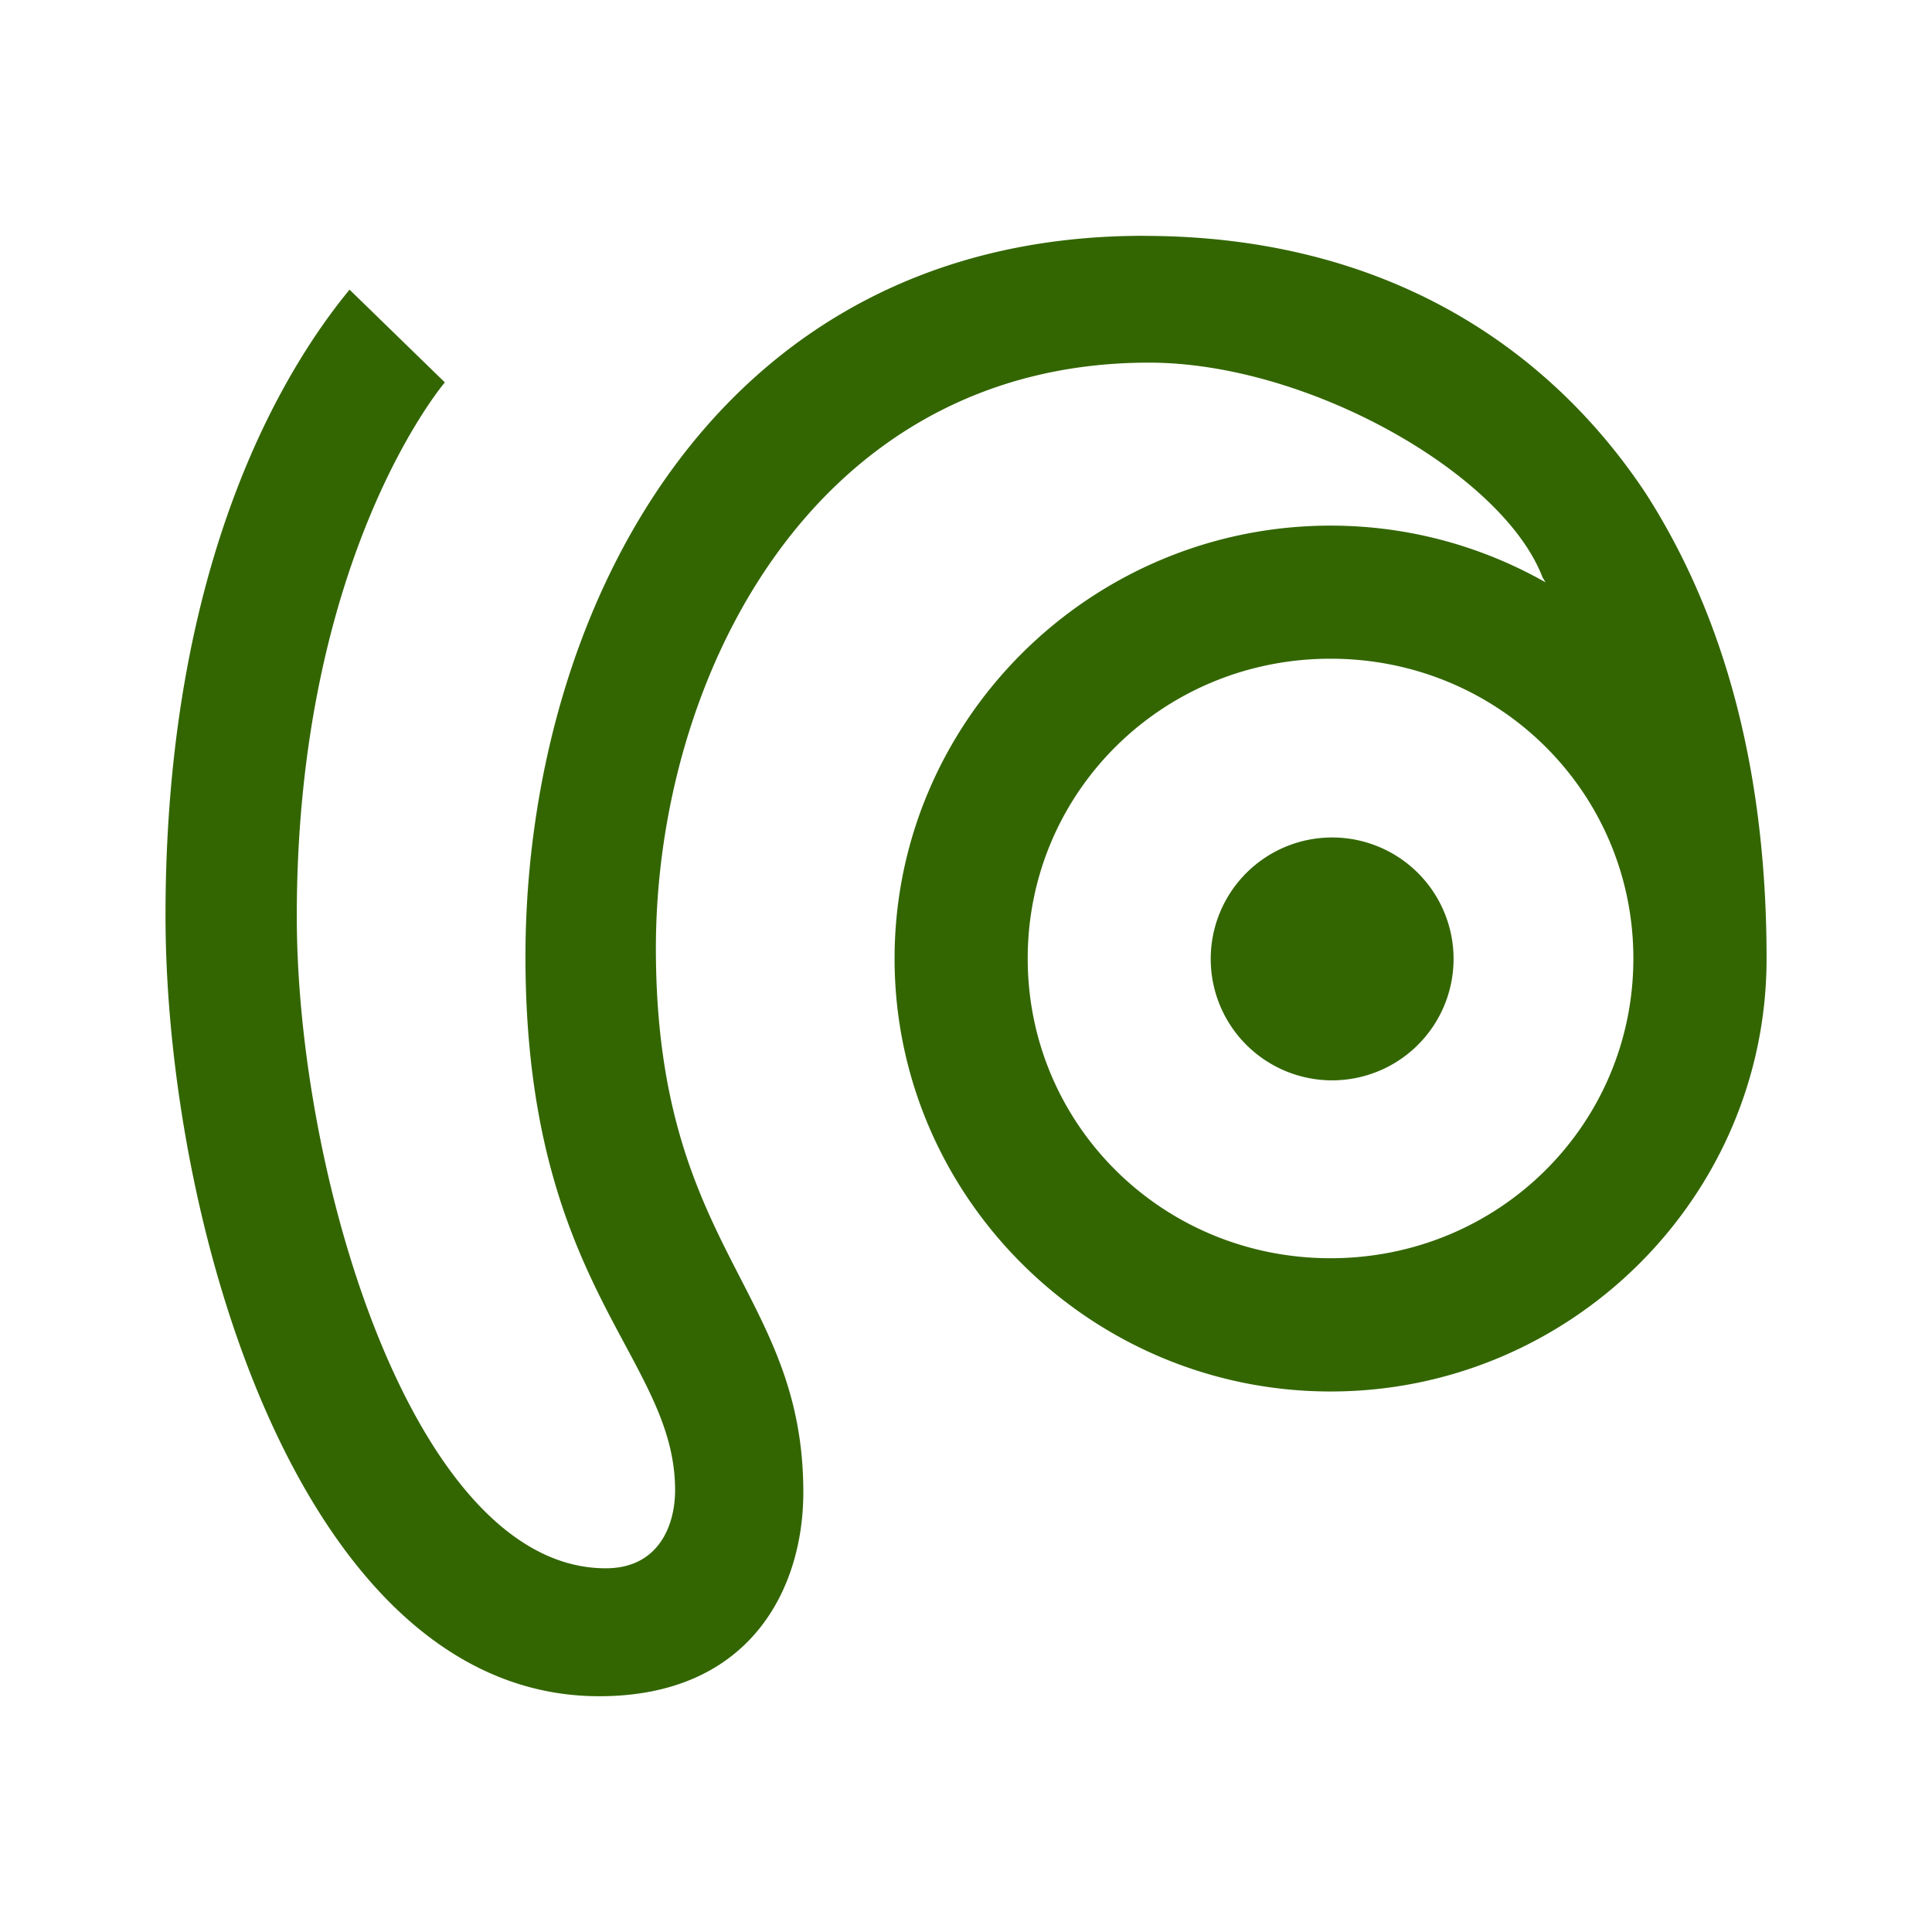 <?xml version="1.0" encoding="UTF-8" standalone="no"?>
<!-- Created with Inkscape (http://www.inkscape.org/) -->

<svg
   xmlns:dc="http://purl.org/dc/elements/1.1/"
   xmlns:cc="http://creativecommons.org/ns#"
   xmlns:rdf="http://www.w3.org/1999/02/22-rdf-syntax-ns#"
   xmlns:svg="http://www.w3.org/2000/svg"
   xmlns="http://www.w3.org/2000/svg"
   xmlns:sodipodi="http://sodipodi.sourceforge.net/DTD/sodipodi-0.dtd"
   xmlns:inkscape="http://www.inkscape.org/namespaces/inkscape"
   width="225"
   height="225"
   viewBox="0 0 59.531 59.531"
   version="1.1"
   id="svg5484"
   inkscape:version="0.92.2 (5c3e80d, 2017-08-06)"
   sodipodi:docname="Lepia.svg"
   inkscape:export-filename="C:\Users\irock\Desktop\Stuff\Images\Homestuck\ezodiac\05 Olive\Derse\Lepia.png"
   inkscape:export-xdpi="320"
   inkscape:export-ydpi="320">
  <title
     id="title6601">Lepia</title>
  <defs
     id="defs5478" />
  <sodipodi:namedview
     id="base"
     pagecolor="#ffffff"
     bordercolor="#666666"
     borderopacity="1.0"
     inkscape:pageopacity="0.0"
     inkscape:pageshadow="2"
     inkscape:zoom="1.979899"
     inkscape:cx="86.204035"
     inkscape:cy="114.94949"
     inkscape:document-units="mm"
     inkscape:current-layer="layer1"
     showgrid="false"
     units="px" />
  <g
     inkscape:label="Layer 1"
     inkscape:groupmode="layer"
     id="layer1"
     transform="translate(49.515,-99.507)">
    <path
       style="color:#000000;font-style:normal;font-variant:normal;font-weight:normal;font-stretch:normal;font-size:medium;line-height:normal;font-family:sans-serif;font-variant-ligatures:normal;font-variant-position:normal;font-variant-caps:normal;font-variant-numeric:normal;font-variant-alternates:normal;font-feature-settings:normal;text-indent:0;text-align:start;text-decoration:none;text-decoration-line:none;text-decoration-style:solid;text-decoration-color:#000000;letter-spacing:normal;word-spacing:normal;text-transform:none;writing-mode:lr-tb;direction:ltr;text-orientation:mixed;dominant-baseline:auto;baseline-shift:baseline;text-anchor:start;white-space:normal;shape-padding:0;clip-rule:nonzero;display:inline;overflow:visible;visibility:visible;opacity:1;isolation:auto;mix-blend-mode:normal;color-interpolation:sRGB;color-interpolation-filters:linearRGB;solid-color:#000000;solid-opacity:1;vector-effect:none;fill:#336601;fill-opacity:1;fill-rule:nonzero;stroke:none;stroke-width:4.103;stroke-linecap:butt;stroke-linejoin:miter;stroke-miterlimit:4;stroke-dasharray:none;stroke-dashoffset:0;stroke-opacity:1;color-rendering:auto;image-rendering:auto;shape-rendering:auto;text-rendering:auto;enable-background:accumulate"
       d="m -14.281,106.773 c -13.309,0 -19.043,11.74 -19.043,22.215 0,10.202 4.611,12.302 4.611,16.437 0,1.073 -0.497,2.406 -2.138,2.406 -5.878,0 -9.519,-12.025 -9.519,-20.096 0,-11.128 4.563,-16.445 4.563,-16.445 l -2.937,-2.858 c -1.997,2.426 -5.671,8.335 -5.671,19.287 0,9.525 4.191,24.054 13.364,24.054 4.649,0 6.289,-3.309 6.289,-6.281 0,-6.273 -4.543,-7.469 -4.543,-16.766 0,-8.306 4.826,-18.045 15.195,-18.045 4.898,0 10.903,3.419 12.125,6.615 l 0.094,0.155 c -1.958,-1.11 -4.219,-1.748 -6.624,-1.748 -7.386,0 -13.435,5.987 -13.435,13.34 0,7.352 6.049,13.34 13.435,13.34 7.386,0 13.434,-5.987 13.434,-13.34 0,-6.047 -1.414,-10.744 -3.73,-14.345 -2.889,-4.352 -7.869,-7.923 -15.468,-7.923 z m 5.765,13.031 c 5.187,0 9.33,4.121 9.33,9.237 0,5.116 -4.143,9.236 -9.33,9.236 -5.187,0 -9.332,-4.12 -9.332,-9.236 0,-5.116 4.145,-9.237 9.332,-9.237 z m 0.049,5.508 a 3.742,3.742 0 0 0 -3.742,3.742 3.742,3.742 0 0 0 3.742,3.742 3.742,3.742 0 0 0 3.741,-3.742 3.742,3.742 0 0 0 -3.741,-3.742 z"
       id="path6591"
       inkscape:connector-curvature="0" />
  </g>
</svg>
